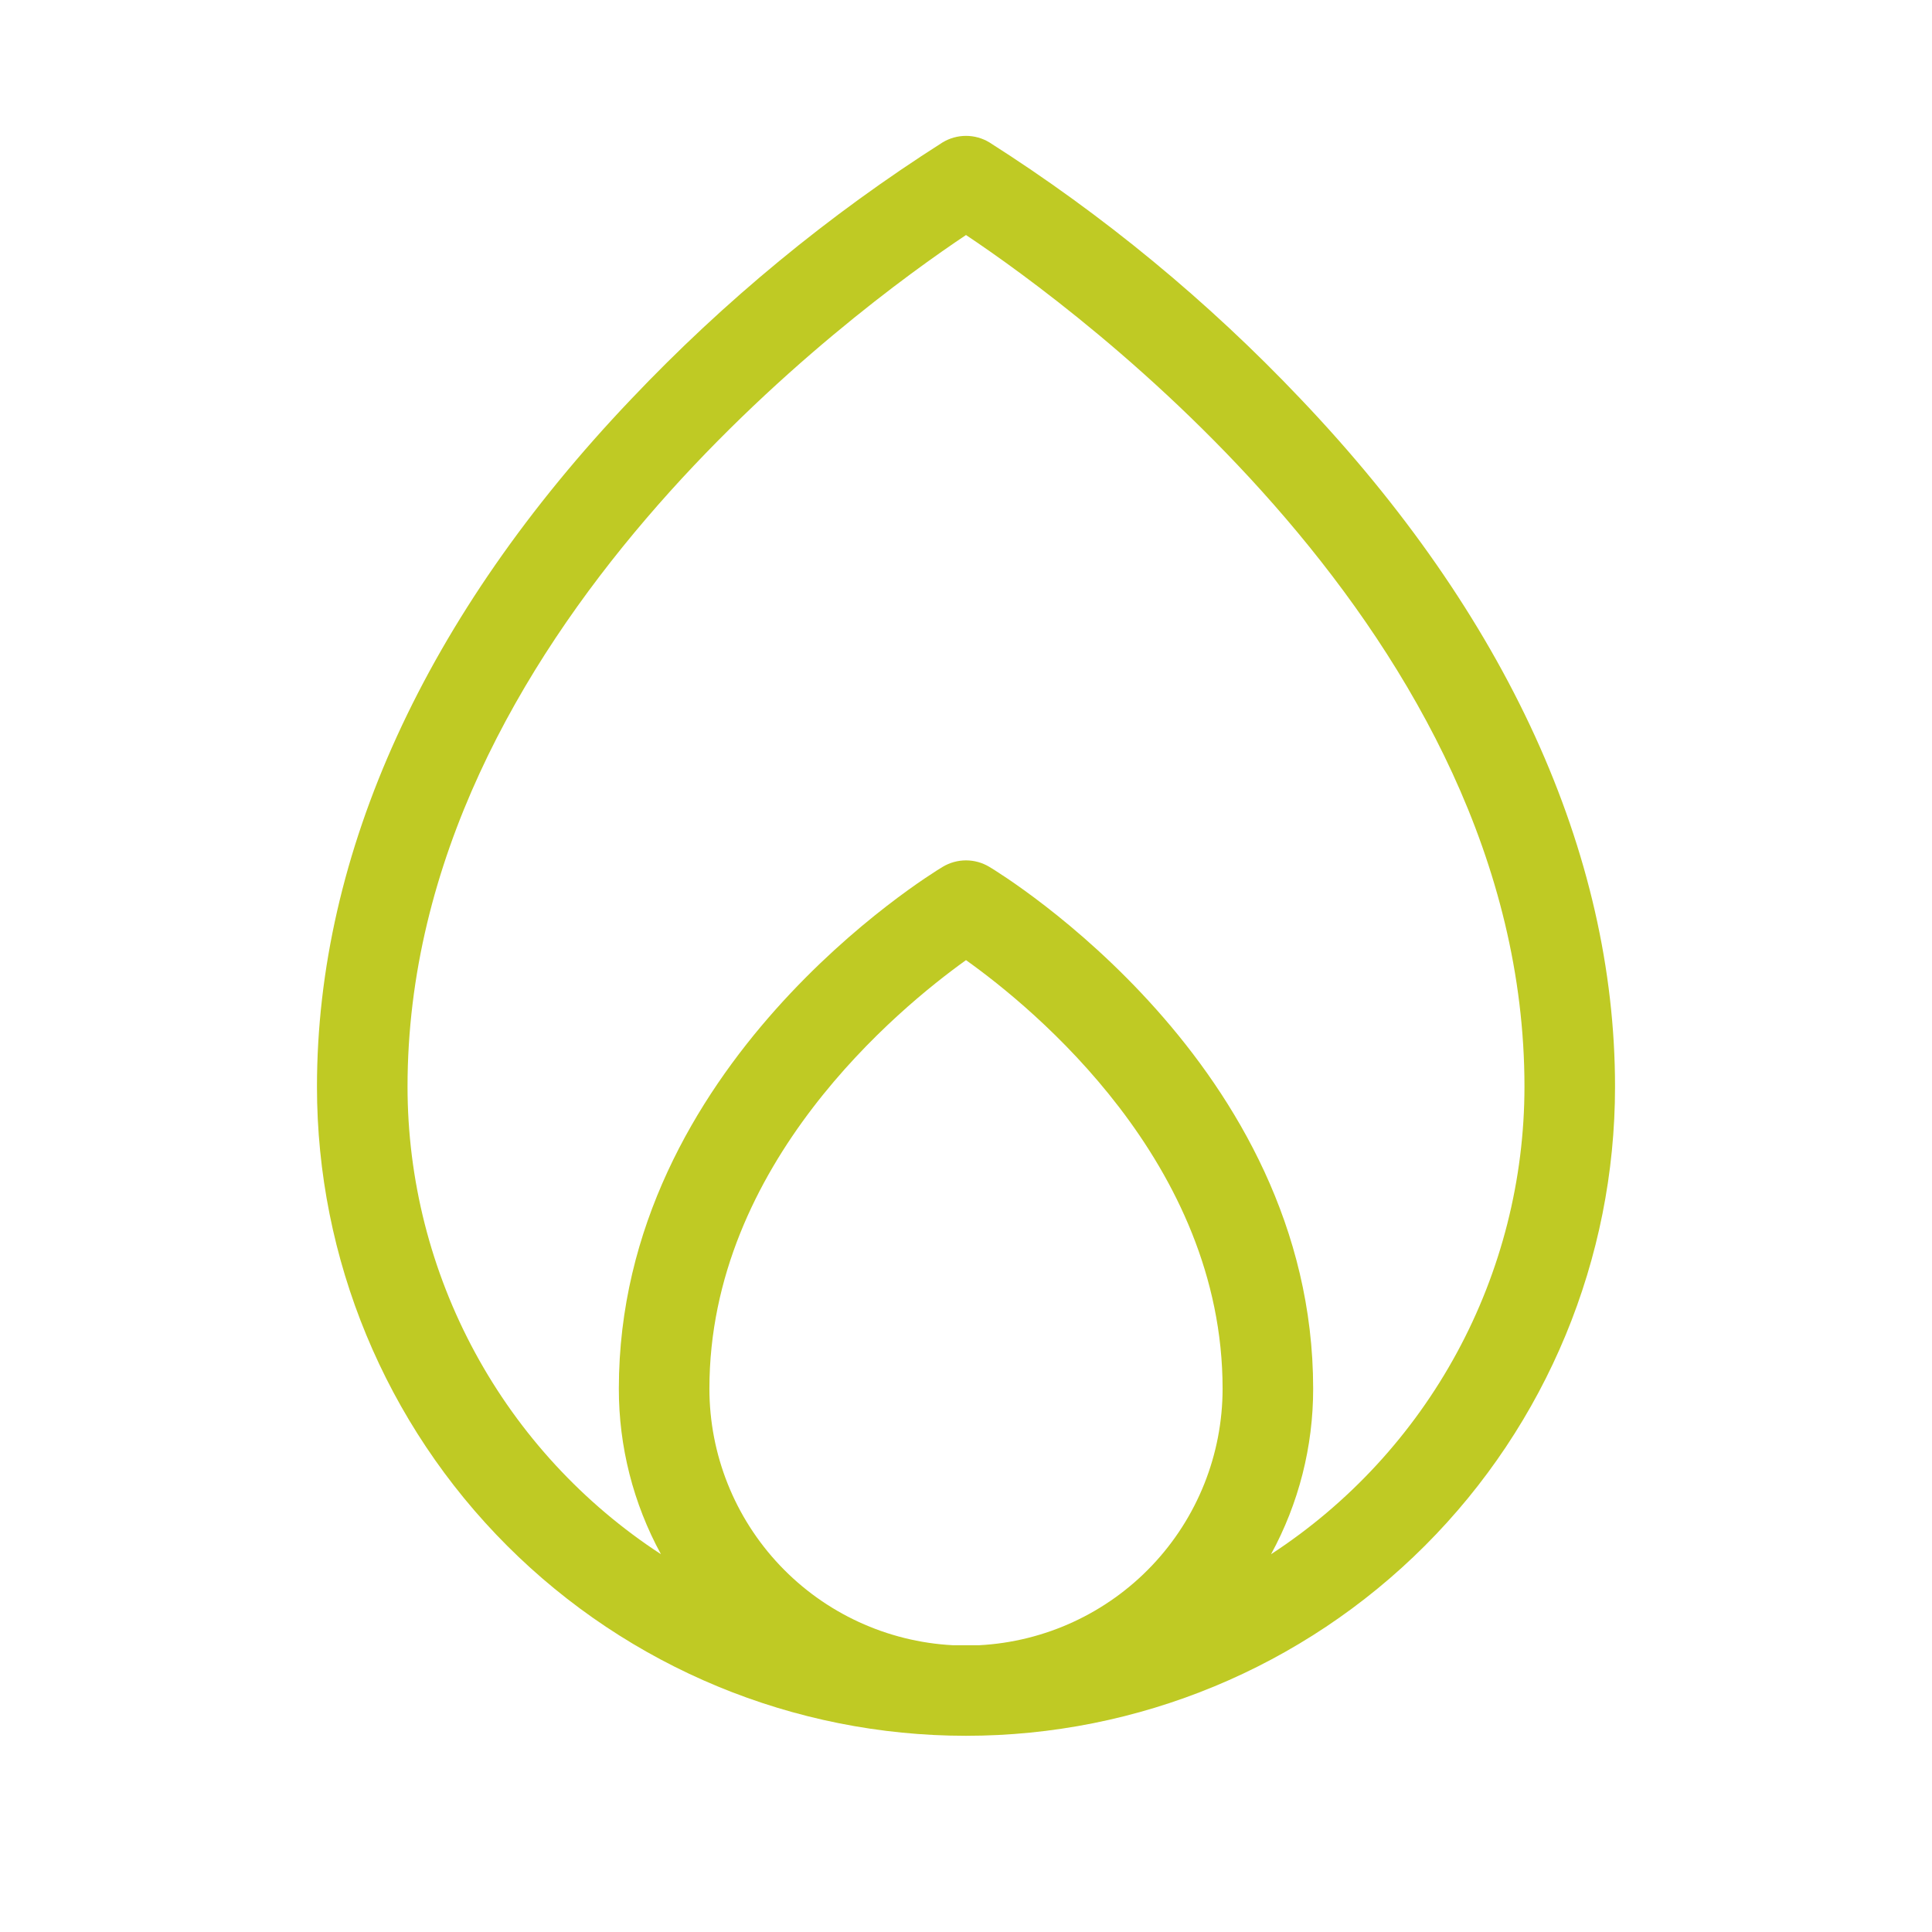 <?xml version="1.0" encoding="UTF-8"?>
<svg xmlns="http://www.w3.org/2000/svg" width="176" height="176" viewBox="0 0 176 176" fill="none">
  <path d="M118.484 36.342C110.024 27.418 100.499 19.568 90.124 12.967C89.483 12.582 88.749 12.378 88 12.378C87.251 12.378 86.517 12.582 85.876 12.967C75.501 19.568 65.976 27.418 57.516 36.342C38.775 56.018 28.875 77.688 28.875 99.001C28.875 114.682 35.104 129.72 46.192 140.808C57.28 151.897 72.319 158.126 88 158.126C103.681 158.126 118.72 151.897 129.808 140.808C140.896 129.72 147.125 114.682 147.125 99.001C147.125 77.688 137.225 56.018 118.484 36.342ZM64.625 126.501C64.625 106.013 81.888 91.844 88 87.465C94.126 91.83 111.375 105.938 111.375 126.501C111.375 132.495 109.075 138.26 104.95 142.609C100.825 146.958 95.189 149.559 89.203 149.876C88.797 149.876 88.406 149.876 88 149.876C87.594 149.876 87.203 149.876 86.797 149.876C80.811 149.559 75.175 146.958 71.05 142.609C66.925 138.26 64.625 132.495 64.625 126.501ZM115.789 141.585C118.313 136.958 119.632 131.771 119.625 126.501C119.625 97.007 91.328 79.689 90.124 78.967C89.483 78.582 88.749 78.378 88 78.378C87.251 78.378 86.517 78.582 85.876 78.967C84.672 79.689 56.375 97.007 56.375 126.501C56.368 131.771 57.687 136.958 60.211 141.585C53.127 136.965 47.306 130.652 43.275 123.217C39.244 115.781 37.13 107.458 37.125 99.001C37.125 57.868 78.114 28.009 88 21.41C97.893 28.009 138.875 57.847 138.875 99.001C138.87 107.458 136.756 115.781 132.725 123.217C128.694 130.652 122.873 136.965 115.789 141.585Z" fill="#BFCA24"></path>
</svg>

